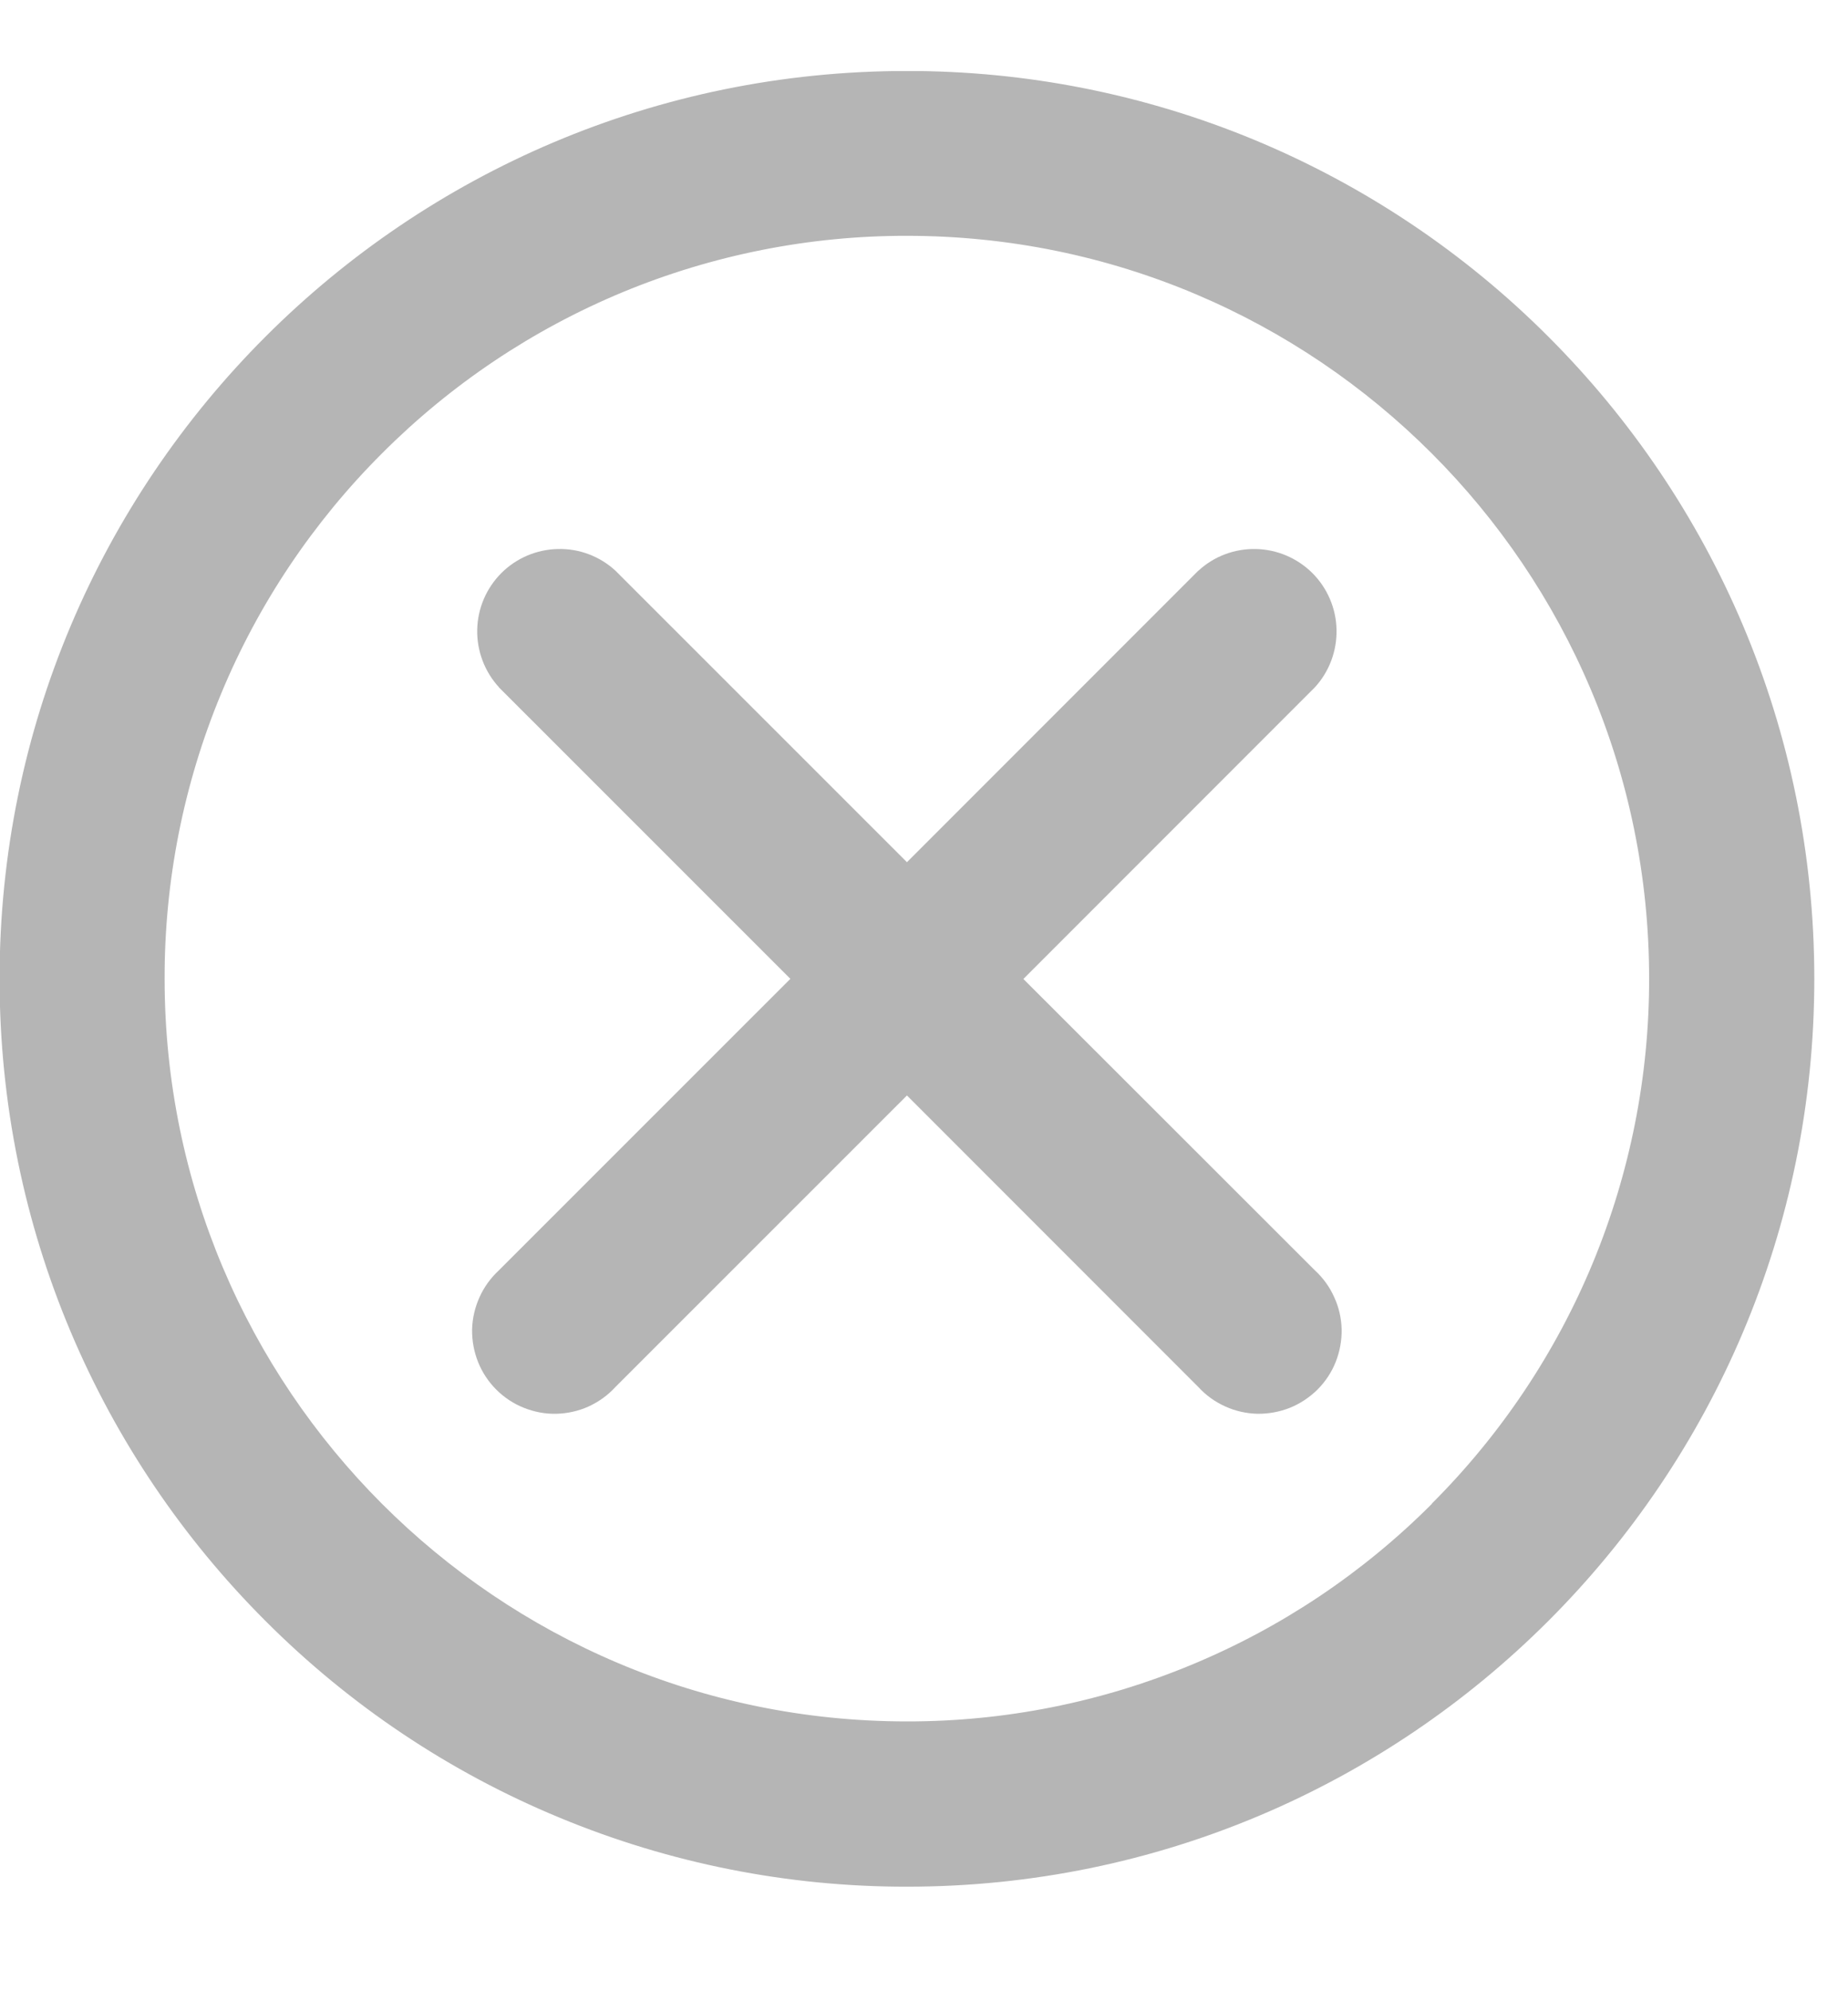 <svg width="13" height="14" viewBox="0 0 13 14" fill="none" xmlns="http://www.w3.org/2000/svg">
<g clip-path="url(#clip0_6115_118844)">
<path d="M10.893 2.368C10.301 1.775 9.597 1.304 8.823 0.983C8.048 0.662 7.218 0.498 6.379 0.499C2.854 0.499 -0.003 3.357 -0.003 6.882C-0.003 8.644 0.711 10.241 1.867 11.396C2.459 11.989 3.162 12.46 3.937 12.78C4.711 13.101 5.542 13.266 6.38 13.265C9.905 13.265 12.763 10.407 12.763 6.882C12.763 5.119 12.048 3.523 10.893 2.368ZM10.073 10.573C9.588 11.059 9.013 11.444 8.379 11.706C7.745 11.969 7.066 12.104 6.38 12.103C3.496 12.103 1.158 9.765 1.158 6.88C1.157 6.194 1.291 5.515 1.554 4.881C1.816 4.248 2.202 3.672 2.687 3.188C3.172 2.702 3.747 2.317 4.381 2.054C5.014 1.792 5.694 1.657 6.379 1.658C9.263 1.658 11.601 3.996 11.601 6.88C11.602 7.566 11.467 8.245 11.205 8.879C10.943 9.512 10.557 10.088 10.072 10.572L10.073 10.573Z" fill="#B5B5B5"/>
<path d="M7.199 6.883L9.25 4.832C9.351 4.722 9.405 4.577 9.402 4.427C9.399 4.278 9.338 4.135 9.232 4.029C9.126 3.924 8.984 3.863 8.834 3.86C8.685 3.857 8.54 3.911 8.43 4.013L8.43 4.012L6.38 6.062L4.329 4.012C4.219 3.911 4.074 3.856 3.925 3.86C3.775 3.863 3.632 3.924 3.527 4.029C3.421 4.135 3.36 4.278 3.357 4.427C3.354 4.577 3.409 4.722 3.51 4.832L3.509 4.832L5.56 6.882L3.509 8.932C3.452 8.985 3.405 9.049 3.373 9.121C3.341 9.192 3.323 9.269 3.321 9.347C3.32 9.426 3.334 9.503 3.363 9.576C3.392 9.649 3.436 9.715 3.491 9.77C3.546 9.825 3.612 9.869 3.685 9.898C3.758 9.927 3.835 9.942 3.914 9.94C3.992 9.938 4.069 9.921 4.14 9.889C4.212 9.856 4.276 9.81 4.329 9.752L4.329 9.752L6.38 7.702L8.43 9.752C8.483 9.81 8.547 9.856 8.618 9.888C8.69 9.921 8.767 9.938 8.845 9.94C8.923 9.941 9.001 9.927 9.074 9.898C9.146 9.869 9.212 9.825 9.268 9.77C9.323 9.715 9.367 9.649 9.396 9.576C9.425 9.503 9.439 9.426 9.438 9.347C9.436 9.269 9.419 9.192 9.386 9.121C9.354 9.049 9.308 8.985 9.25 8.932L9.25 8.932L7.199 6.883Z" fill="#B5B5B5"/>
</g>
<defs>
<clipPath id="clip0_6115_118844">
<rect width="12.765" height="12.765" fill="white" transform="translate(0 0.5)"/>
</clipPath>
</defs>
</svg>
